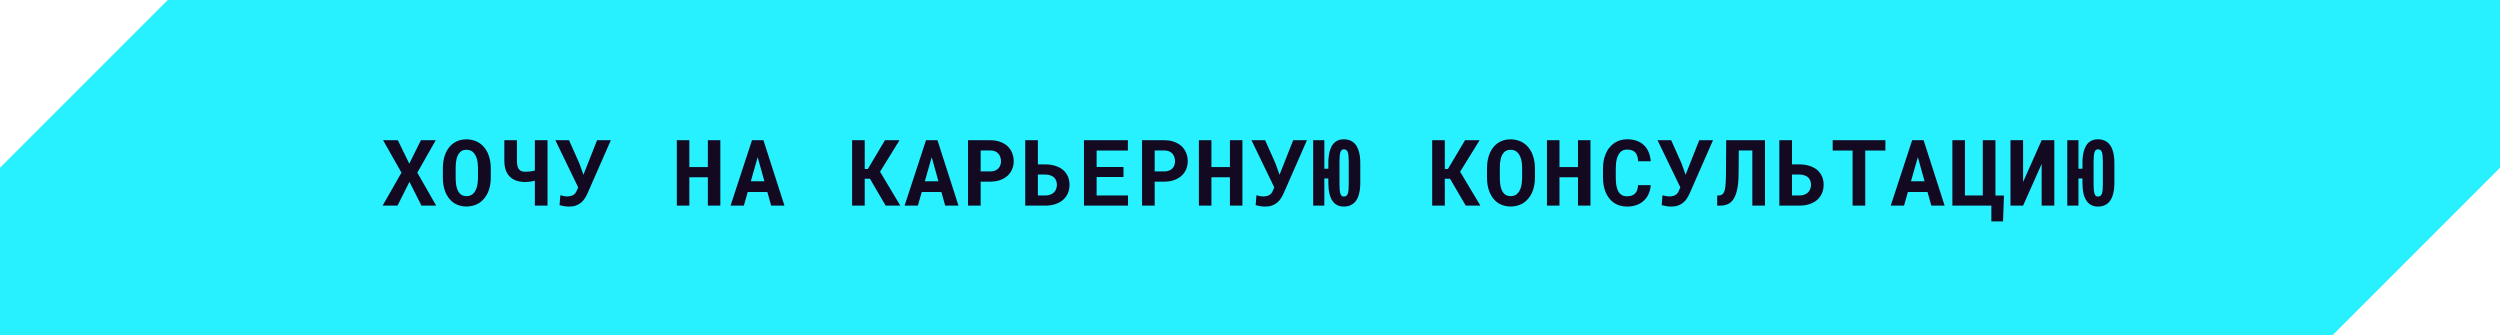 <?xml version="1.0" encoding="UTF-8"?> <svg xmlns="http://www.w3.org/2000/svg" width="462" height="62" viewBox="0 0 462 62" fill="none"><path d="M462 31L431 62H0V31L31 0H462V31Z" fill="#27F1FF"></path><path d="M75.635 30.247L77.785 25.914H80.524L77.121 31.907L80.607 38H77.885L75.668 33.601L73.46 38H70.705L74.191 31.907L70.796 25.914H73.519L75.635 30.247ZM90.697 32.845C90.697 33.365 90.65 33.861 90.555 34.331C90.461 34.796 90.326 35.227 90.149 35.626C89.96 36.024 89.728 36.39 89.451 36.722C89.175 37.054 88.859 37.33 88.505 37.552C88.184 37.745 87.83 37.895 87.443 38C87.061 38.111 86.648 38.166 86.206 38.166C85.735 38.166 85.301 38.105 84.903 37.983C84.504 37.862 84.142 37.69 83.815 37.469C83.494 37.236 83.207 36.957 82.952 36.63C82.697 36.298 82.484 35.925 82.313 35.51C82.158 35.128 82.039 34.713 81.956 34.265C81.878 33.816 81.84 33.343 81.84 32.845V31.085C81.84 30.554 81.884 30.051 81.972 29.575C82.067 29.099 82.202 28.659 82.379 28.255C82.551 27.873 82.758 27.527 83.002 27.217C83.251 26.907 83.536 26.642 83.857 26.42C84.172 26.205 84.526 26.039 84.919 25.922C85.312 25.806 85.738 25.748 86.198 25.748C86.662 25.748 87.097 25.809 87.501 25.931C87.91 26.047 88.278 26.216 88.605 26.437C88.931 26.647 89.216 26.902 89.46 27.201C89.709 27.5 89.922 27.829 90.099 28.189C90.293 28.598 90.439 29.046 90.539 29.533C90.644 30.02 90.697 30.538 90.697 31.085V32.845ZM88.331 31.069C88.331 30.759 88.314 30.466 88.281 30.189C88.253 29.907 88.206 29.647 88.14 29.409C88.057 29.11 87.946 28.844 87.808 28.612C87.669 28.374 87.506 28.18 87.318 28.031C87.169 27.92 87 27.834 86.812 27.773C86.629 27.713 86.424 27.682 86.198 27.682C85.982 27.682 85.785 27.71 85.608 27.765C85.437 27.82 85.282 27.901 85.143 28.006C84.955 28.161 84.795 28.355 84.662 28.587C84.535 28.819 84.435 29.09 84.363 29.4C84.308 29.638 84.266 29.898 84.239 30.181C84.216 30.463 84.205 30.759 84.205 31.069V32.845C84.205 33.139 84.216 33.421 84.239 33.692C84.261 33.963 84.299 34.215 84.355 34.447C84.416 34.741 84.504 35.009 84.62 35.252C84.742 35.49 84.883 35.684 85.044 35.834C85.193 35.966 85.362 36.069 85.55 36.141C85.744 36.213 85.962 36.248 86.206 36.248C86.438 36.248 86.651 36.215 86.845 36.149C87.039 36.083 87.21 35.986 87.36 35.858C87.548 35.703 87.706 35.51 87.833 35.277C87.966 35.039 88.071 34.771 88.148 34.472C88.209 34.24 88.253 33.985 88.281 33.709C88.314 33.432 88.331 33.144 88.331 32.845V31.069ZM101.184 25.914V38H98.843V33.393C98.55 33.471 98.24 33.531 97.914 33.576C97.593 33.614 97.33 33.634 97.125 33.634C96.527 33.634 95.985 33.559 95.498 33.41C95.017 33.255 94.607 33.017 94.269 32.696C93.926 32.375 93.661 31.965 93.473 31.467C93.29 30.964 93.199 30.366 93.199 29.674V25.914H95.531V29.674C95.531 30.078 95.562 30.413 95.623 30.679C95.689 30.944 95.789 31.155 95.921 31.31C96.054 31.47 96.22 31.584 96.419 31.65C96.619 31.711 96.854 31.741 97.125 31.741C97.341 31.741 97.606 31.725 97.922 31.691C98.243 31.653 98.55 31.595 98.843 31.517V25.914H101.184ZM103.404 37.909L103.553 36.083C103.697 36.127 103.888 36.174 104.126 36.224C104.37 36.273 104.597 36.298 104.807 36.298C105.072 36.298 105.305 36.271 105.504 36.215C105.703 36.16 105.875 36.083 106.019 35.983C106.163 35.883 106.282 35.764 106.376 35.626C106.475 35.482 106.556 35.322 106.616 35.145L106.849 34.63L102.632 25.914H105.156L107.065 30.189L107.82 32.297L108.069 31.658L110.343 25.914H112.884L108.584 35.709C108.44 36.035 108.271 36.348 108.077 36.647C107.889 36.946 107.662 37.209 107.397 37.435C107.126 37.662 106.81 37.842 106.45 37.975C106.091 38.108 105.667 38.174 105.18 38.174C104.788 38.174 104.439 38.141 104.135 38.075C103.836 38.014 103.592 37.959 103.404 37.909ZM133.12 38H130.812V32.762H127.392V38H125.076V25.914H127.392V30.87H130.812V25.914H133.12V38ZM141.806 35.477H138.179L137.465 38H135.008L138.967 25.914H141.084L144.969 38H142.512L141.806 35.477ZM138.751 33.493H141.258L140.021 29.044L138.751 33.493ZM160.772 33.036H159.801V38H157.469V25.914H159.801V31.235H160.374L163.537 25.914H166.234L162.632 31.733L166.375 38H163.669L160.772 33.036ZM173.966 35.477H170.339L169.625 38H167.168L171.127 25.914H173.244L177.129 38H174.672L173.966 35.477ZM170.911 33.493H173.418L172.181 29.044L170.911 33.493ZM181.225 33.567V38H178.892V25.914H183.026C183.684 25.914 184.279 26.011 184.81 26.205C185.342 26.393 185.795 26.656 186.172 26.993C186.543 27.336 186.828 27.746 187.027 28.222C187.232 28.698 187.334 29.226 187.334 29.807C187.334 30.349 187.232 30.85 187.027 31.31C186.828 31.769 186.543 32.165 186.172 32.497C185.795 32.834 185.342 33.097 184.81 33.285C184.279 33.473 183.684 33.567 183.026 33.567H181.225ZM181.225 31.675H183.026C183.358 31.675 183.646 31.625 183.889 31.525C184.133 31.426 184.337 31.29 184.503 31.119C184.664 30.947 184.783 30.751 184.86 30.529C184.943 30.302 184.985 30.067 184.985 29.824C184.985 29.541 184.943 29.279 184.86 29.035C184.783 28.792 184.664 28.579 184.503 28.396C184.337 28.213 184.133 28.07 183.889 27.964C183.646 27.859 183.358 27.807 183.026 27.807H181.225V31.675ZM191.803 30.38H193.165C193.862 30.38 194.487 30.471 195.041 30.654C195.6 30.831 196.073 31.083 196.46 31.409C196.842 31.736 197.135 32.131 197.34 32.596C197.545 33.061 197.647 33.576 197.647 34.14C197.647 34.716 197.545 35.241 197.34 35.717C197.135 36.188 196.842 36.592 196.46 36.929C196.073 37.267 195.6 37.53 195.041 37.718C194.487 37.906 193.862 38 193.165 38H189.463V25.914H191.803V30.38ZM191.803 32.256V36.124H193.165C193.53 36.124 193.845 36.072 194.111 35.966C194.382 35.861 194.609 35.717 194.792 35.535C194.969 35.352 195.099 35.139 195.182 34.895C195.27 34.652 195.315 34.395 195.315 34.123C195.315 33.863 195.27 33.62 195.182 33.393C195.099 33.166 194.969 32.967 194.792 32.795C194.609 32.629 194.382 32.499 194.111 32.405C193.845 32.306 193.53 32.256 193.165 32.256H191.803ZM207.62 32.704H202.656V36.116H208.458V38H200.315V25.914H208.433V27.815H202.656V30.861H207.62V32.704ZM213.384 33.567V38H211.052V25.914H215.186C215.844 25.914 216.439 26.011 216.97 26.205C217.502 26.393 217.955 26.656 218.332 26.993C218.702 27.336 218.987 27.746 219.187 28.222C219.391 28.698 219.494 29.226 219.494 29.807C219.494 30.349 219.391 30.85 219.187 31.31C218.987 31.769 218.702 32.165 218.332 32.497C217.955 32.834 217.502 33.097 216.97 33.285C216.439 33.473 215.844 33.567 215.186 33.567H213.384ZM213.384 31.675H215.186C215.518 31.675 215.805 31.625 216.049 31.525C216.292 31.426 216.497 31.29 216.663 31.119C216.824 30.947 216.943 30.751 217.02 30.529C217.103 30.302 217.145 30.067 217.145 29.824C217.145 29.541 217.103 29.279 217.02 29.035C216.943 28.792 216.824 28.579 216.663 28.396C216.497 28.213 216.292 28.07 216.049 27.964C215.805 27.859 215.518 27.807 215.186 27.807H213.384V31.675ZM229.599 38H227.292V32.762H223.872V38H221.556V25.914H223.872V30.87H227.292V25.914H229.599V38ZM232.044 37.909L232.193 36.083C232.337 36.127 232.528 36.174 232.766 36.224C233.009 36.273 233.236 36.298 233.446 36.298C233.712 36.298 233.944 36.271 234.144 36.215C234.343 36.16 234.514 36.083 234.658 35.983C234.802 35.883 234.921 35.764 235.015 35.626C235.115 35.482 235.195 35.322 235.256 35.145L235.488 34.63L231.272 25.914H233.795L235.704 30.189L236.46 32.297L236.709 31.658L238.983 25.914H241.523L237.223 35.709C237.079 36.035 236.911 36.348 236.717 36.647C236.529 36.946 236.302 37.209 236.036 37.435C235.765 37.662 235.45 37.842 235.09 37.975C234.73 38.108 234.307 38.174 233.82 38.174C233.427 38.174 233.078 38.141 232.774 38.075C232.475 38.014 232.232 37.959 232.044 37.909ZM251.38 33.791C251.38 34.572 251.302 35.252 251.147 35.834C250.998 36.409 250.777 36.877 250.483 37.236C250.229 37.546 249.922 37.781 249.562 37.942C249.202 38.097 248.795 38.174 248.342 38.174C247.877 38.174 247.465 38.083 247.105 37.9C246.745 37.712 246.446 37.435 246.208 37.07C245.965 36.711 245.782 36.257 245.661 35.709C245.539 35.156 245.478 34.516 245.478 33.791V32.986H244.739V38H242.672V25.914H244.739V31.185H245.478V30.123C245.478 29.298 245.558 28.587 245.719 27.989C245.879 27.392 246.112 26.913 246.416 26.553C246.654 26.282 246.933 26.08 247.254 25.947C247.575 25.809 247.938 25.74 248.342 25.74C248.735 25.74 249.091 25.798 249.412 25.914C249.733 26.03 250.016 26.205 250.259 26.437C250.624 26.786 250.901 27.27 251.089 27.89C251.283 28.504 251.38 29.248 251.38 30.123V33.791ZM249.246 29.84C249.246 29.425 249.233 29.077 249.205 28.794C249.177 28.507 249.13 28.274 249.064 28.097C248.992 27.92 248.898 27.793 248.782 27.715C248.665 27.638 248.519 27.599 248.342 27.599C248.192 27.599 248.065 27.638 247.96 27.715C247.86 27.793 247.78 27.92 247.719 28.097C247.653 28.274 247.606 28.507 247.578 28.794C247.55 29.077 247.536 29.425 247.536 29.84V34.065C247.536 34.486 247.55 34.84 247.578 35.128C247.606 35.416 247.653 35.648 247.719 35.825C247.78 36.002 247.86 36.13 247.96 36.207C248.065 36.285 248.192 36.323 248.342 36.323C248.519 36.323 248.665 36.285 248.782 36.207C248.898 36.13 248.992 36.002 249.064 35.825C249.13 35.648 249.177 35.416 249.205 35.128C249.233 34.84 249.246 34.486 249.246 34.065V29.84ZM267.972 33.036H267.001V38H264.668V25.914H267.001V31.235H267.574L270.736 25.914H273.434L269.831 31.733L273.575 38H270.869L267.972 33.036ZM283.656 32.845C283.656 33.365 283.609 33.861 283.515 34.331C283.421 34.796 283.285 35.227 283.108 35.626C282.92 36.024 282.687 36.39 282.411 36.722C282.134 37.054 281.819 37.33 281.464 37.552C281.143 37.745 280.789 37.895 280.402 38C280.02 38.111 279.608 38.166 279.165 38.166C278.695 38.166 278.26 38.105 277.862 37.983C277.463 37.862 277.101 37.69 276.774 37.469C276.454 37.236 276.166 36.957 275.911 36.63C275.657 36.298 275.444 35.925 275.272 35.51C275.117 35.128 274.998 34.713 274.915 34.265C274.838 33.816 274.799 33.343 274.799 32.845V31.085C274.799 30.554 274.843 30.051 274.932 29.575C275.026 29.099 275.161 28.659 275.338 28.255C275.51 27.873 275.718 27.527 275.961 27.217C276.21 26.907 276.495 26.642 276.816 26.42C277.131 26.205 277.486 26.039 277.878 25.922C278.271 25.806 278.698 25.748 279.157 25.748C279.622 25.748 280.056 25.809 280.46 25.931C280.87 26.047 281.238 26.216 281.564 26.437C281.891 26.647 282.176 26.902 282.419 27.201C282.668 27.5 282.881 27.829 283.058 28.189C283.252 28.598 283.399 29.046 283.498 29.533C283.603 30.02 283.656 30.538 283.656 31.085V32.845ZM281.29 31.069C281.29 30.759 281.274 30.466 281.24 30.189C281.213 29.907 281.166 29.647 281.099 29.409C281.016 29.11 280.906 28.844 280.767 28.612C280.629 28.374 280.466 28.18 280.277 28.031C280.128 27.92 279.959 27.834 279.771 27.773C279.588 27.713 279.384 27.682 279.157 27.682C278.941 27.682 278.745 27.71 278.567 27.765C278.396 27.82 278.241 27.901 278.103 28.006C277.914 28.161 277.754 28.355 277.621 28.587C277.494 28.819 277.394 29.09 277.322 29.4C277.267 29.638 277.225 29.898 277.198 30.181C277.176 30.463 277.165 30.759 277.165 31.069V32.845C277.165 33.139 277.176 33.421 277.198 33.692C277.22 33.963 277.259 34.215 277.314 34.447C277.375 34.741 277.463 35.009 277.58 35.252C277.701 35.49 277.843 35.684 278.003 35.834C278.152 35.966 278.321 36.069 278.509 36.141C278.703 36.213 278.922 36.248 279.165 36.248C279.398 36.248 279.611 36.215 279.804 36.149C279.998 36.083 280.17 35.986 280.319 35.858C280.507 35.703 280.665 35.51 280.792 35.277C280.925 35.039 281.03 34.771 281.107 34.472C281.168 34.24 281.213 33.985 281.24 33.709C281.274 33.432 281.29 33.144 281.29 32.845V31.069ZM293.919 38H291.612V32.762H288.192V38H285.876V25.914H288.192V30.87H291.612V25.914H293.919V38ZM305.054 34.215C305.016 34.824 304.883 35.371 304.656 35.858C304.434 36.345 304.136 36.76 303.759 37.103C303.383 37.447 302.935 37.712 302.415 37.9C301.894 38.083 301.319 38.174 300.688 38.174C300.19 38.174 299.728 38.111 299.302 37.983C298.881 37.851 298.502 37.662 298.165 37.419C297.855 37.192 297.578 36.918 297.335 36.597C297.097 36.276 296.895 35.922 296.729 35.535C296.568 35.147 296.444 34.721 296.355 34.256C296.272 33.791 296.231 33.299 296.231 32.779V31.152C296.231 30.665 296.269 30.203 296.347 29.766C296.424 29.323 296.54 28.913 296.695 28.537C296.872 28.078 297.105 27.668 297.393 27.309C297.68 26.949 298.007 26.645 298.372 26.395C298.699 26.185 299.056 26.025 299.443 25.914C299.836 25.798 300.256 25.74 300.705 25.74C301.369 25.74 301.958 25.834 302.473 26.022C302.993 26.21 303.436 26.479 303.801 26.827C304.166 27.176 304.454 27.602 304.664 28.105C304.874 28.609 305.007 29.176 305.063 29.807H302.738C302.716 29.447 302.661 29.132 302.572 28.861C302.489 28.59 302.368 28.363 302.207 28.18C302.041 28.003 301.834 27.87 301.585 27.782C301.341 27.688 301.048 27.641 300.705 27.641C300.522 27.641 300.35 27.66 300.19 27.699C300.035 27.738 299.891 27.796 299.758 27.873C299.531 28.006 299.338 28.197 299.177 28.446C299.022 28.689 298.898 28.974 298.804 29.301C298.732 29.555 298.679 29.838 298.646 30.148C298.613 30.452 298.596 30.781 298.596 31.135V32.779C298.596 33.26 298.621 33.692 298.671 34.074C298.726 34.45 298.809 34.779 298.92 35.062C298.997 35.255 299.089 35.427 299.194 35.576C299.305 35.726 299.429 35.85 299.567 35.95C299.717 36.06 299.883 36.143 300.065 36.199C300.254 36.248 300.461 36.273 300.688 36.273C300.992 36.273 301.266 36.235 301.51 36.157C301.753 36.08 301.961 35.958 302.132 35.792C302.304 35.626 302.44 35.413 302.539 35.153C302.639 34.893 302.7 34.58 302.722 34.215H305.054ZM307.083 37.909L307.233 36.083C307.377 36.127 307.568 36.174 307.805 36.224C308.049 36.273 308.276 36.298 308.486 36.298C308.752 36.298 308.984 36.271 309.183 36.215C309.383 36.16 309.554 36.083 309.698 35.983C309.842 35.883 309.961 35.764 310.055 35.626C310.155 35.482 310.235 35.322 310.296 35.145L310.528 34.63L306.311 25.914H308.835L310.744 30.189L311.499 32.297L311.748 31.658L314.023 25.914H316.563L312.263 35.709C312.119 36.035 311.95 36.348 311.757 36.647C311.568 36.946 311.342 37.209 311.076 37.435C310.805 37.662 310.489 37.842 310.13 37.975C309.77 38.108 309.347 38.174 308.86 38.174C308.467 38.174 308.118 38.141 307.814 38.075C307.515 38.014 307.271 37.959 307.083 37.909ZM326.17 25.914V38H323.83V27.807H321.331L321.29 32.239C321.284 32.499 321.276 32.748 321.265 32.986C321.254 33.224 321.24 33.451 321.223 33.667C321.201 33.922 321.173 34.162 321.14 34.389C321.107 34.616 321.068 34.832 321.024 35.037C320.952 35.374 320.863 35.681 320.758 35.958C320.659 36.235 320.543 36.481 320.41 36.697C320.133 37.156 319.787 37.488 319.372 37.693C318.957 37.898 318.473 38 317.919 38H317.338V36.124H317.612C317.883 36.124 318.11 36.049 318.293 35.9C318.476 35.751 318.614 35.526 318.708 35.227C318.763 35.039 318.808 34.812 318.841 34.547C318.874 34.281 318.899 33.971 318.916 33.617C318.927 33.418 318.935 33.205 318.94 32.978C318.946 32.746 318.952 32.499 318.957 32.239L319.007 25.914H326.17ZM331.163 30.38H332.524C333.221 30.38 333.847 30.471 334.4 30.654C334.959 30.831 335.432 31.083 335.82 31.409C336.201 31.736 336.495 32.131 336.699 32.596C336.904 33.061 337.007 33.576 337.007 34.14C337.007 34.716 336.904 35.241 336.699 35.717C336.495 36.188 336.201 36.592 335.82 36.929C335.432 37.267 334.959 37.53 334.4 37.718C333.847 37.906 333.221 38 332.524 38H328.822V25.914H331.163V30.38ZM331.163 32.256V36.124H332.524C332.889 36.124 333.205 36.072 333.47 35.966C333.742 35.861 333.969 35.717 334.151 35.535C334.328 35.352 334.458 35.139 334.541 34.895C334.63 34.652 334.674 34.395 334.674 34.123C334.674 33.863 334.63 33.62 334.541 33.393C334.458 33.166 334.328 32.967 334.151 32.795C333.969 32.629 333.742 32.499 333.47 32.405C333.205 32.306 332.889 32.256 332.524 32.256H331.163ZM348.424 27.815H344.697V38H342.356V27.815H338.679V25.914H348.424V27.815ZM356.205 35.477H352.578L351.864 38H349.407L353.366 25.914H355.483L359.368 38H356.911L356.205 35.477ZM353.151 33.493H355.657L354.421 29.044L353.151 33.493ZM360.799 25.914H363.124V36.124H366.419V25.914H368.76V36.132H370.329L370.163 40.914H368.004V38H360.799V25.914ZM377.297 25.914H379.637V38H377.297V30.289L373.868 38H371.536V25.914H373.868V33.634L377.297 25.914ZM390.739 33.791C390.739 34.572 390.662 35.252 390.507 35.834C390.357 36.409 390.136 36.877 389.843 37.236C389.588 37.546 389.281 37.781 388.921 37.942C388.562 38.097 388.155 38.174 387.701 38.174C387.236 38.174 386.824 38.083 386.464 37.9C386.105 37.712 385.806 37.435 385.568 37.07C385.324 36.711 385.142 36.257 385.02 35.709C384.898 35.156 384.837 34.516 384.837 33.791V32.986H384.099V38H382.032V25.914H384.099V31.185H384.837V30.123C384.837 29.298 384.918 28.587 385.078 27.989C385.239 27.392 385.471 26.913 385.775 26.553C386.013 26.282 386.293 26.08 386.614 25.947C386.935 25.809 387.297 25.74 387.701 25.74C388.094 25.74 388.451 25.798 388.772 25.914C389.093 26.03 389.375 26.205 389.619 26.437C389.984 26.786 390.261 27.27 390.449 27.89C390.642 28.504 390.739 29.248 390.739 30.123V33.791ZM388.606 29.84C388.606 29.425 388.592 29.077 388.564 28.794C388.537 28.507 388.49 28.274 388.423 28.097C388.351 27.92 388.257 27.793 388.141 27.715C388.025 27.638 387.878 27.599 387.701 27.599C387.552 27.599 387.424 27.638 387.319 27.715C387.22 27.793 387.139 27.92 387.079 28.097C387.012 28.274 386.965 28.507 386.938 28.794C386.91 29.077 386.896 29.425 386.896 29.84V34.065C386.896 34.486 386.91 34.84 386.938 35.128C386.965 35.416 387.012 35.648 387.079 35.825C387.139 36.002 387.22 36.13 387.319 36.207C387.424 36.285 387.552 36.323 387.701 36.323C387.878 36.323 388.025 36.285 388.141 36.207C388.257 36.13 388.351 36.002 388.423 35.825C388.49 35.648 388.537 35.416 388.564 35.128C388.592 34.84 388.606 34.486 388.606 34.065V29.84Z" fill="#130921"></path></svg> 